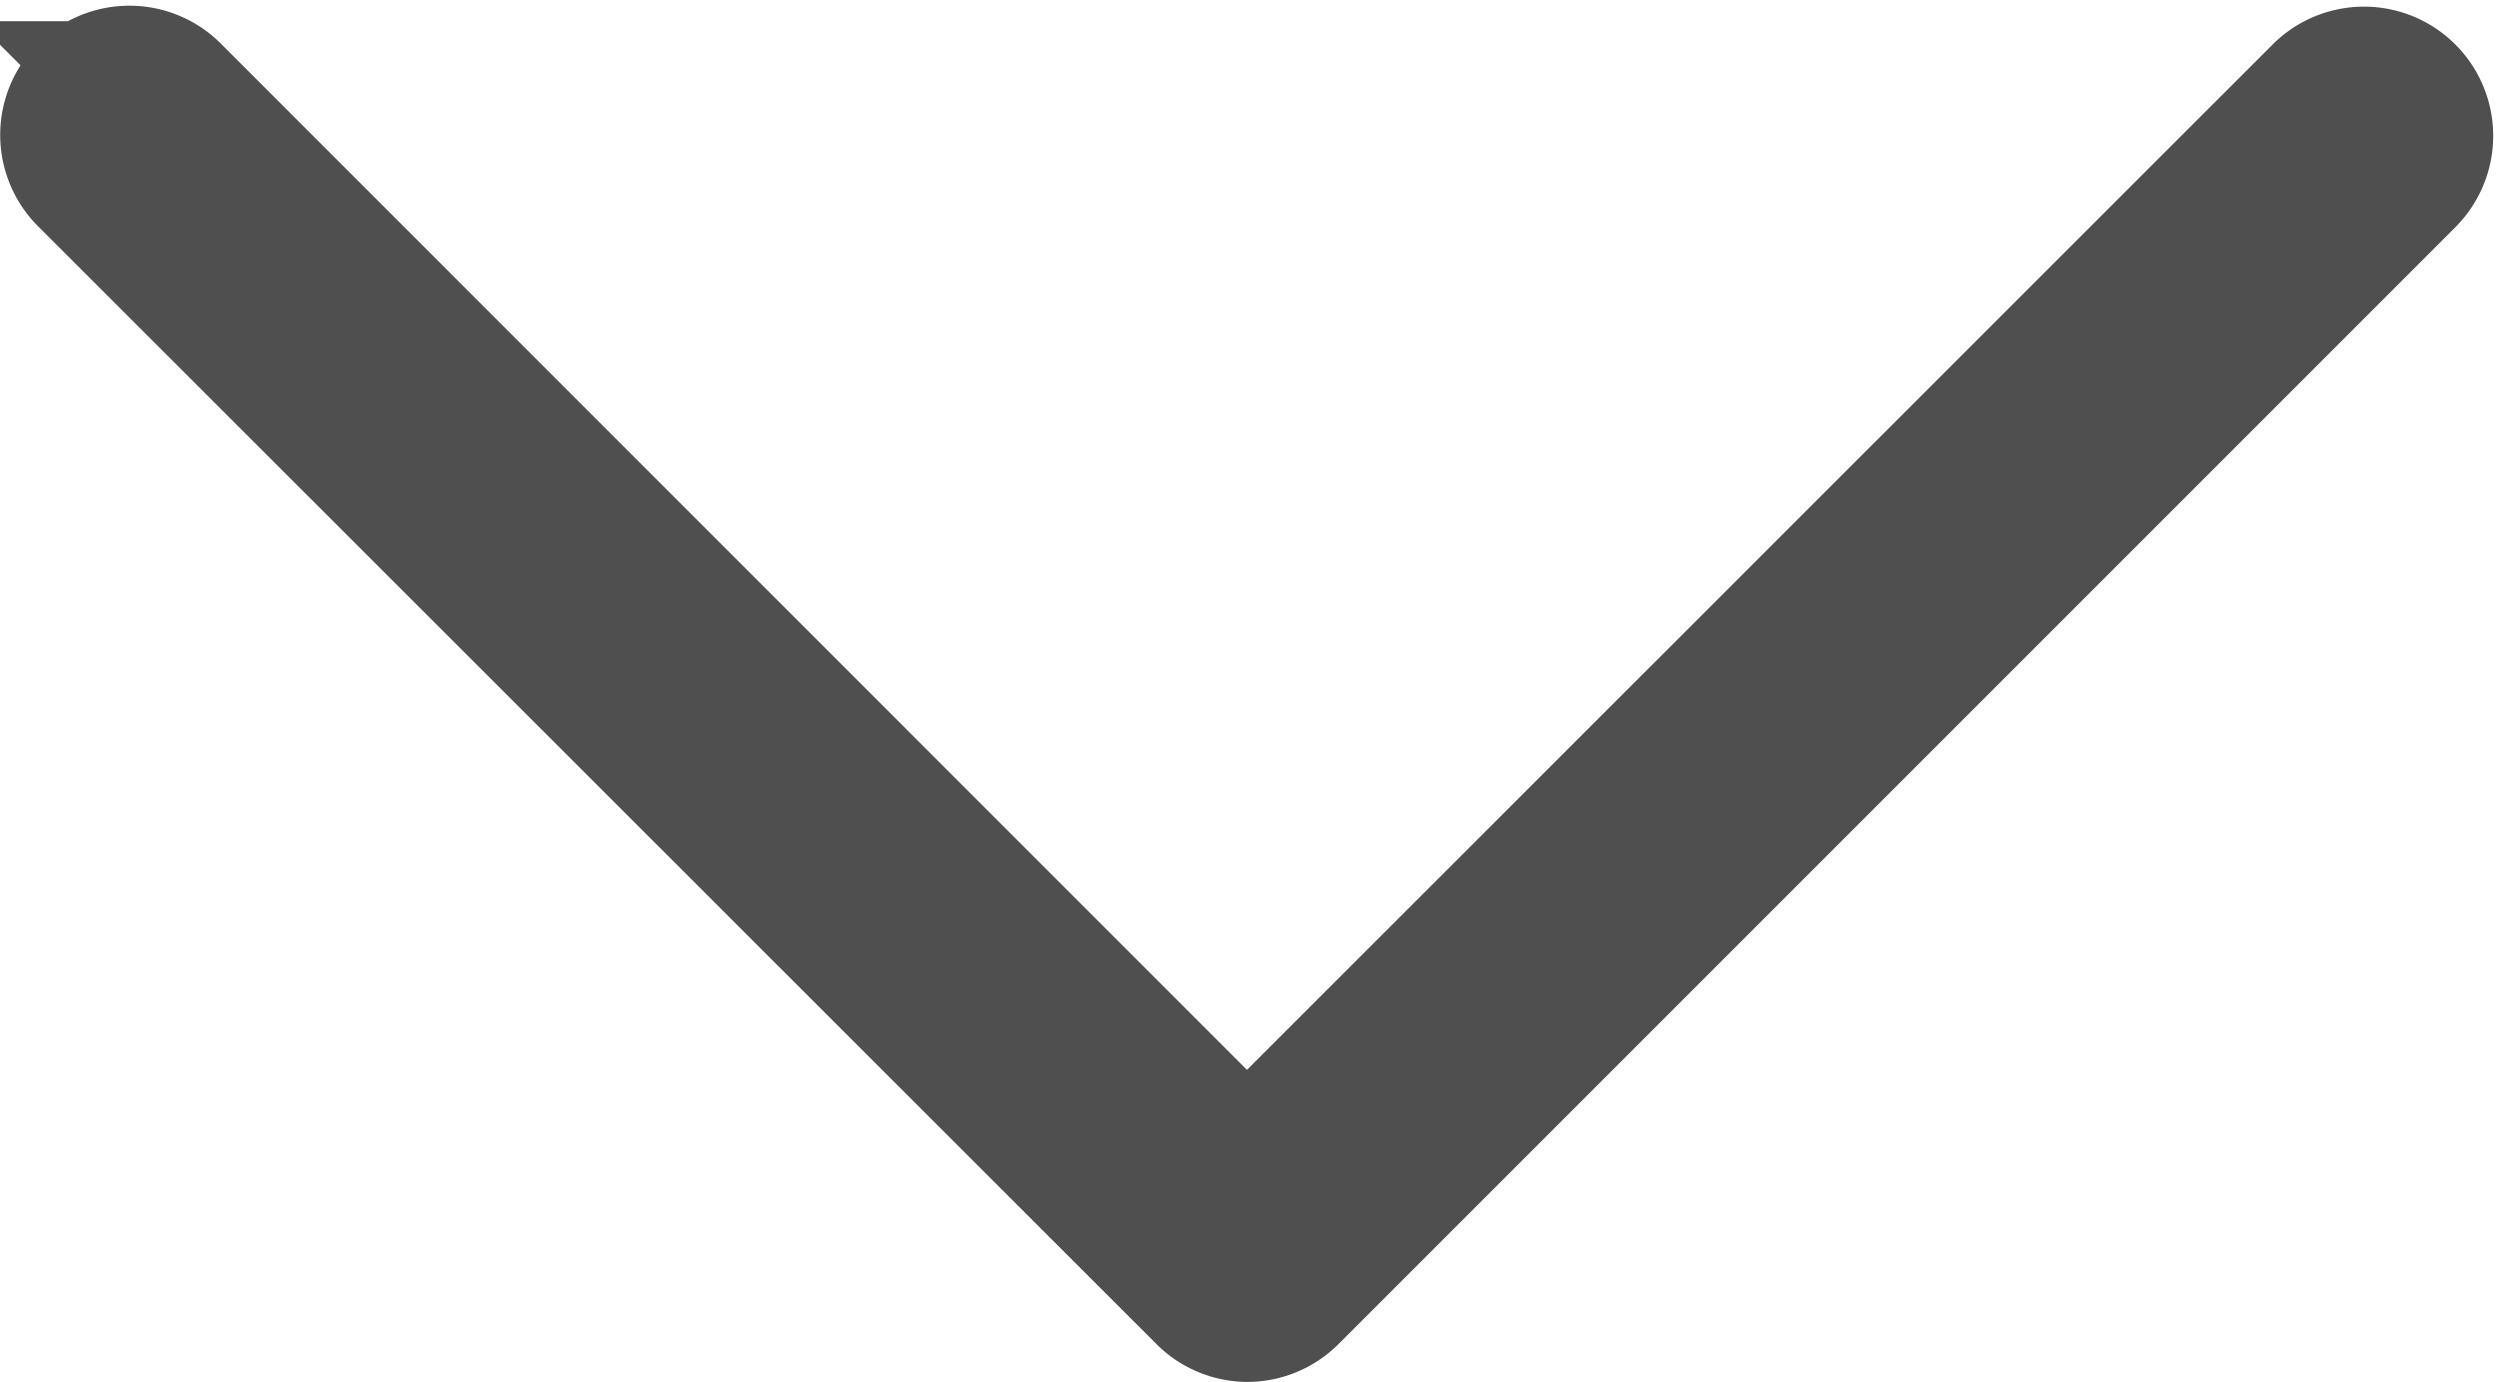<svg xmlns="http://www.w3.org/2000/svg" width="15.927" height="8.804">
    <path data-name="Path 25266" d="M7.436 0a.323.323 0 0 0-.229.094L.091 7.21a.323.323 0 0 0 .457.457L7.436.781l6.887 6.888a.323.323 0 0 0 .465-.449l-.008-.008L7.664.1a.323.323 0 0 0-.228-.1z" transform="rotate(180 7.69 4.152)" style="fill:#4f4f4f;stroke:#4f4f4f"/>
</svg>
